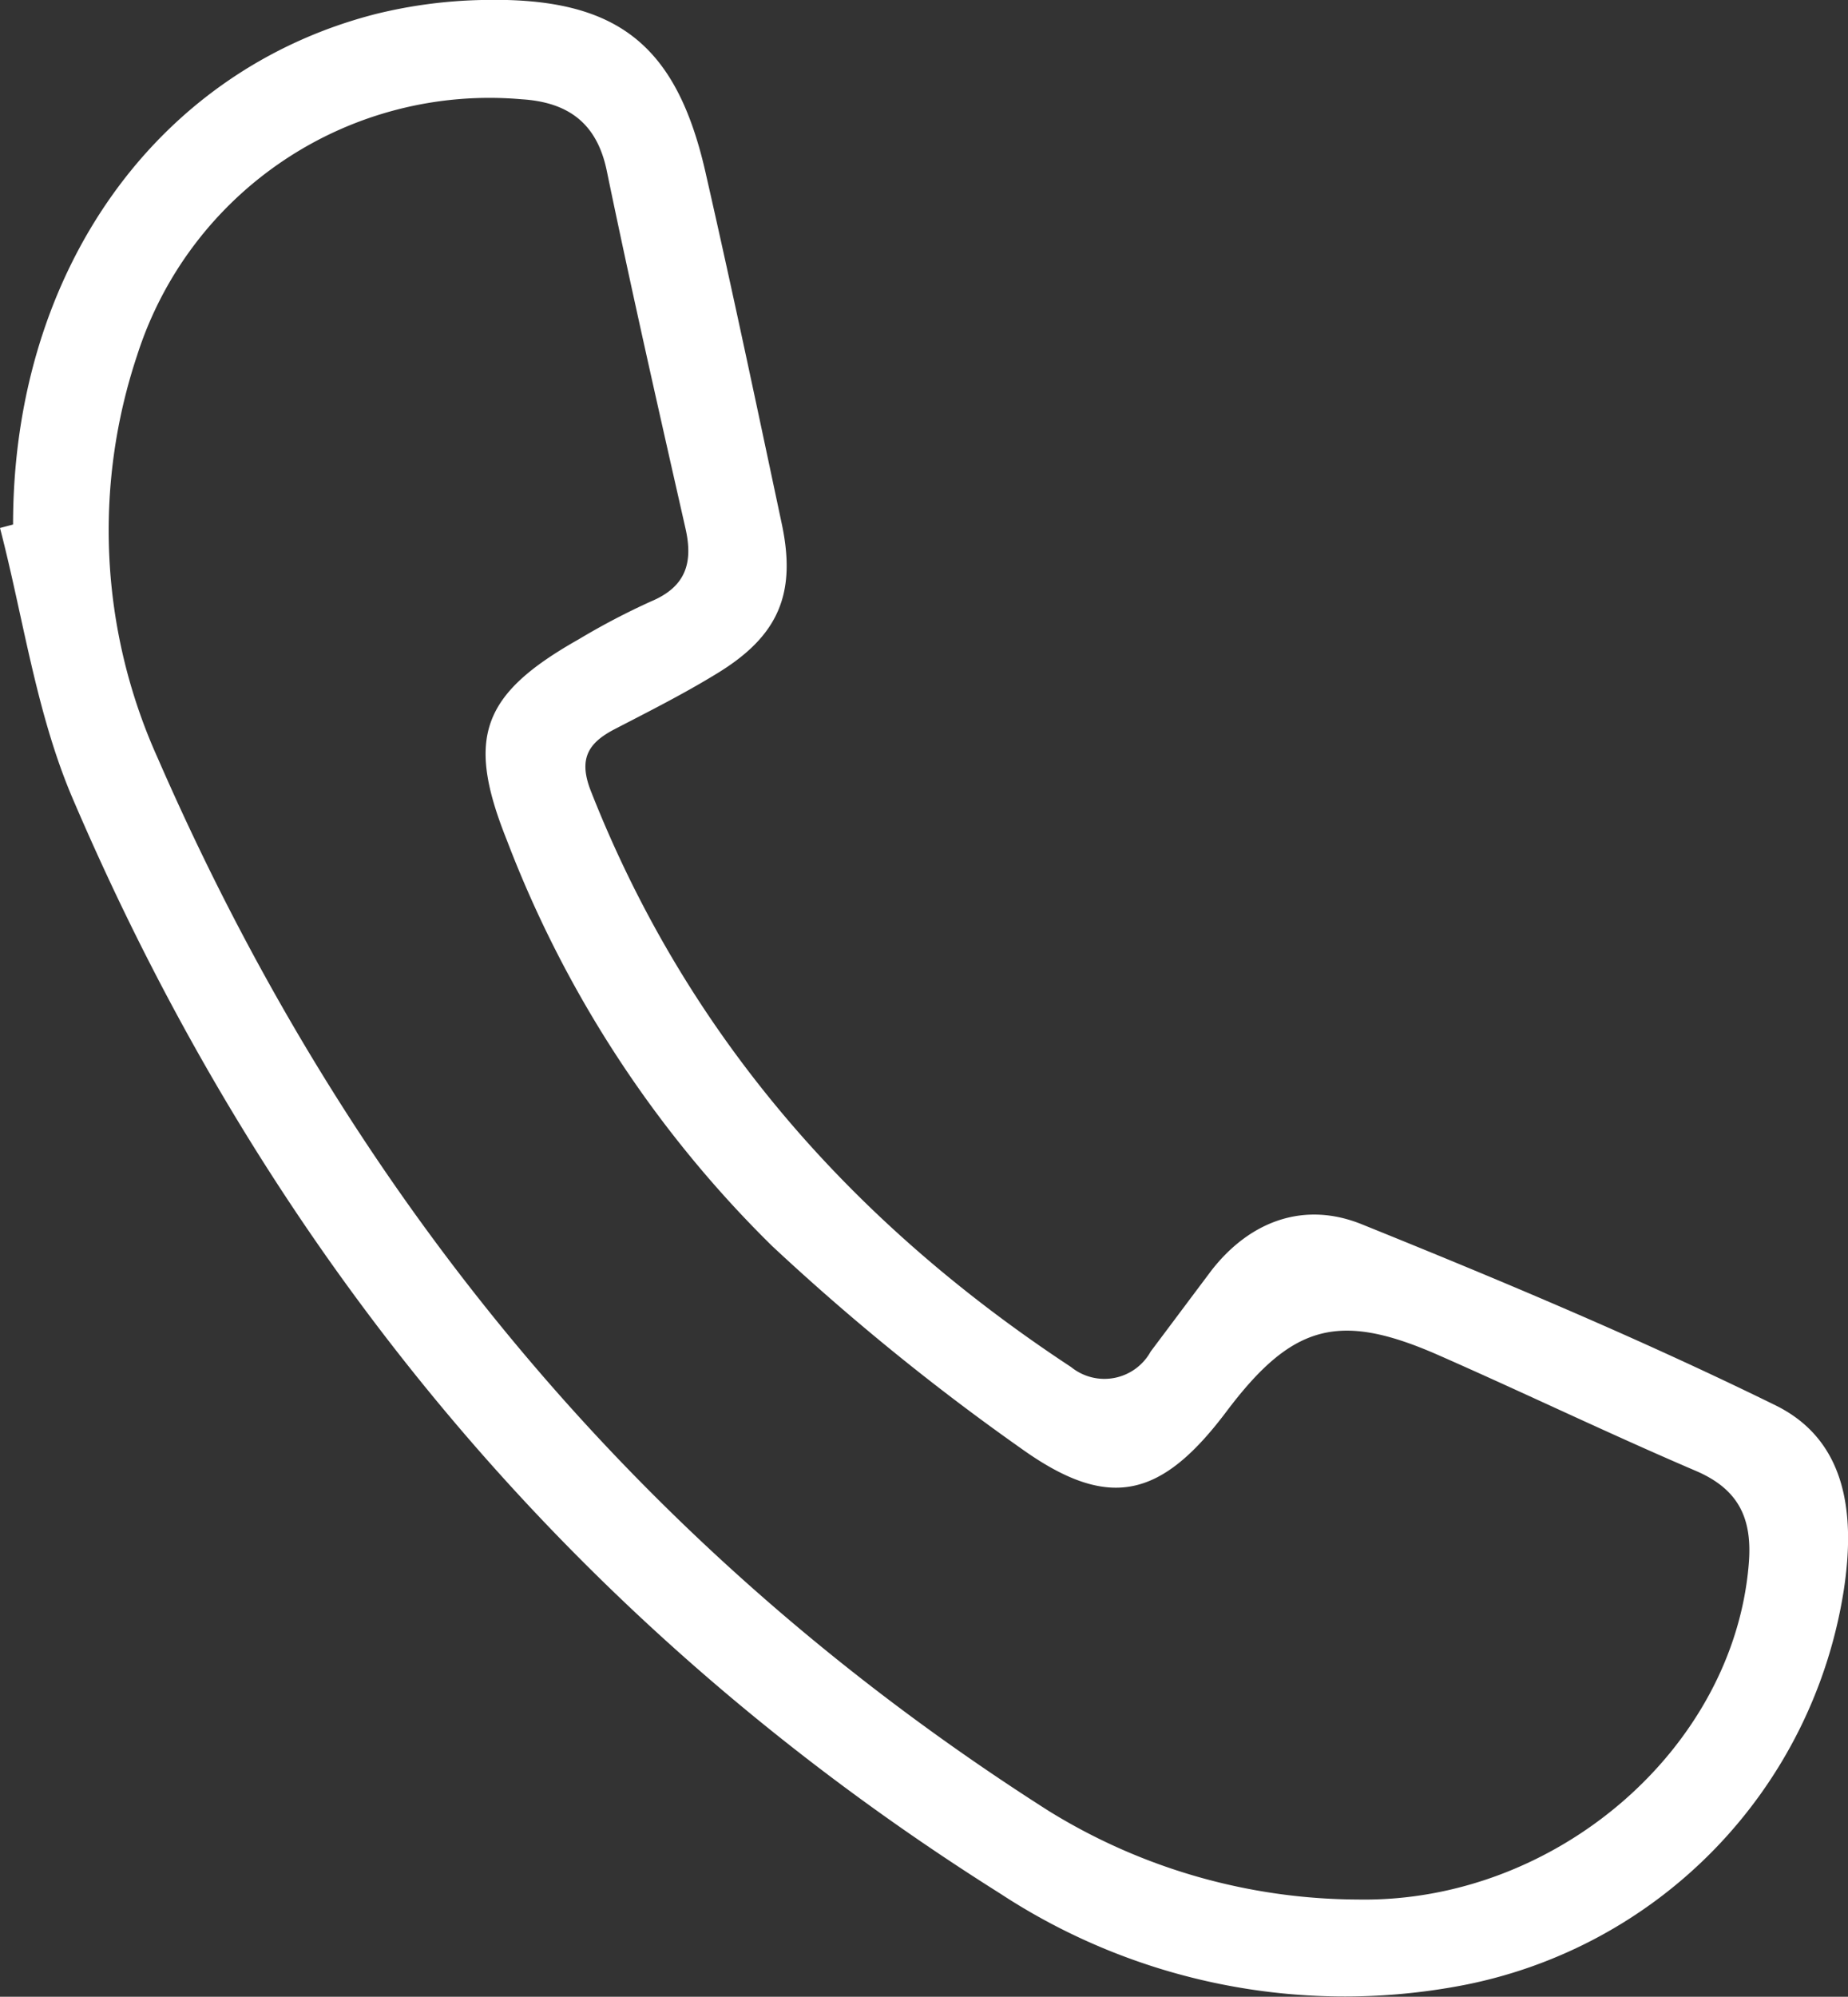 <?xml version="1.0" encoding="UTF-8"?> <svg xmlns="http://www.w3.org/2000/svg" viewBox="0 0 90.53 97.76"><rect x="0" y="0" width="90.53" height="97.76" fill="#333333" stroke="none"/><defs><style>.cls-1{fill:#fff;}</style></defs><g id="Слой_2" data-name="Слой 2"><g id="Слой_7" data-name="Слой 7"><path class="cls-1" d="M.64,25.68c0-12.38,7-22.25,17.79-25A23.74,23.74,0,0,1,23.6,0c6.62-.16,9.57,2.14,11,8.61,1.29,5.66,2.49,11.35,3.69,17,.74,3.44-.14,5.52-3.16,7.36-1.63,1-3.34,1.86-5,2.72-1.3.67-1.8,1.44-1.2,3,4.71,12,12.85,21.21,23.54,28.24a2.59,2.59,0,0,0,3.9-.76c1-1.33,2-2.67,3-4,1.92-2.44,4.57-3.35,7.34-2.23,6.84,2.76,13.66,5.62,20.28,8.87,3.5,1.73,3.89,5.36,3.34,9A23.38,23.38,0,0,1,71.44,97.24,30.78,30.78,0,0,1,49,92.71C28.18,79.61,13.13,61.52,3.52,39,1.76,34.84,1.14,30.23,0,25.85ZM66.52,93c9.68.17,18.42-7.39,19.15-16.45.18-2.2-.49-3.63-2.58-4.53-4.28-1.83-8.47-3.85-12.73-5.72-4.81-2.09-7.08-1.44-10.28,2.81S54.32,74,50,70.9A114.32,114.32,0,0,1,37.82,61a55.68,55.68,0,0,1-13-19.89c-2-5-1.23-7.12,3.53-9.81a34.89,34.89,0,0,1,3.53-1.85c1.7-.71,2.09-1.87,1.7-3.58C32.25,20,30.93,14.19,29.72,8.34,29.23,6,27.8,5,25.55,4.86A18.12,18.12,0,0,0,6.72,17.39a27.06,27.06,0,0,0,1,19.71C17.11,58.66,31.48,76,51.37,88.66A29,29,0,0,0,66.52,93Z"></path></g></g></svg> 